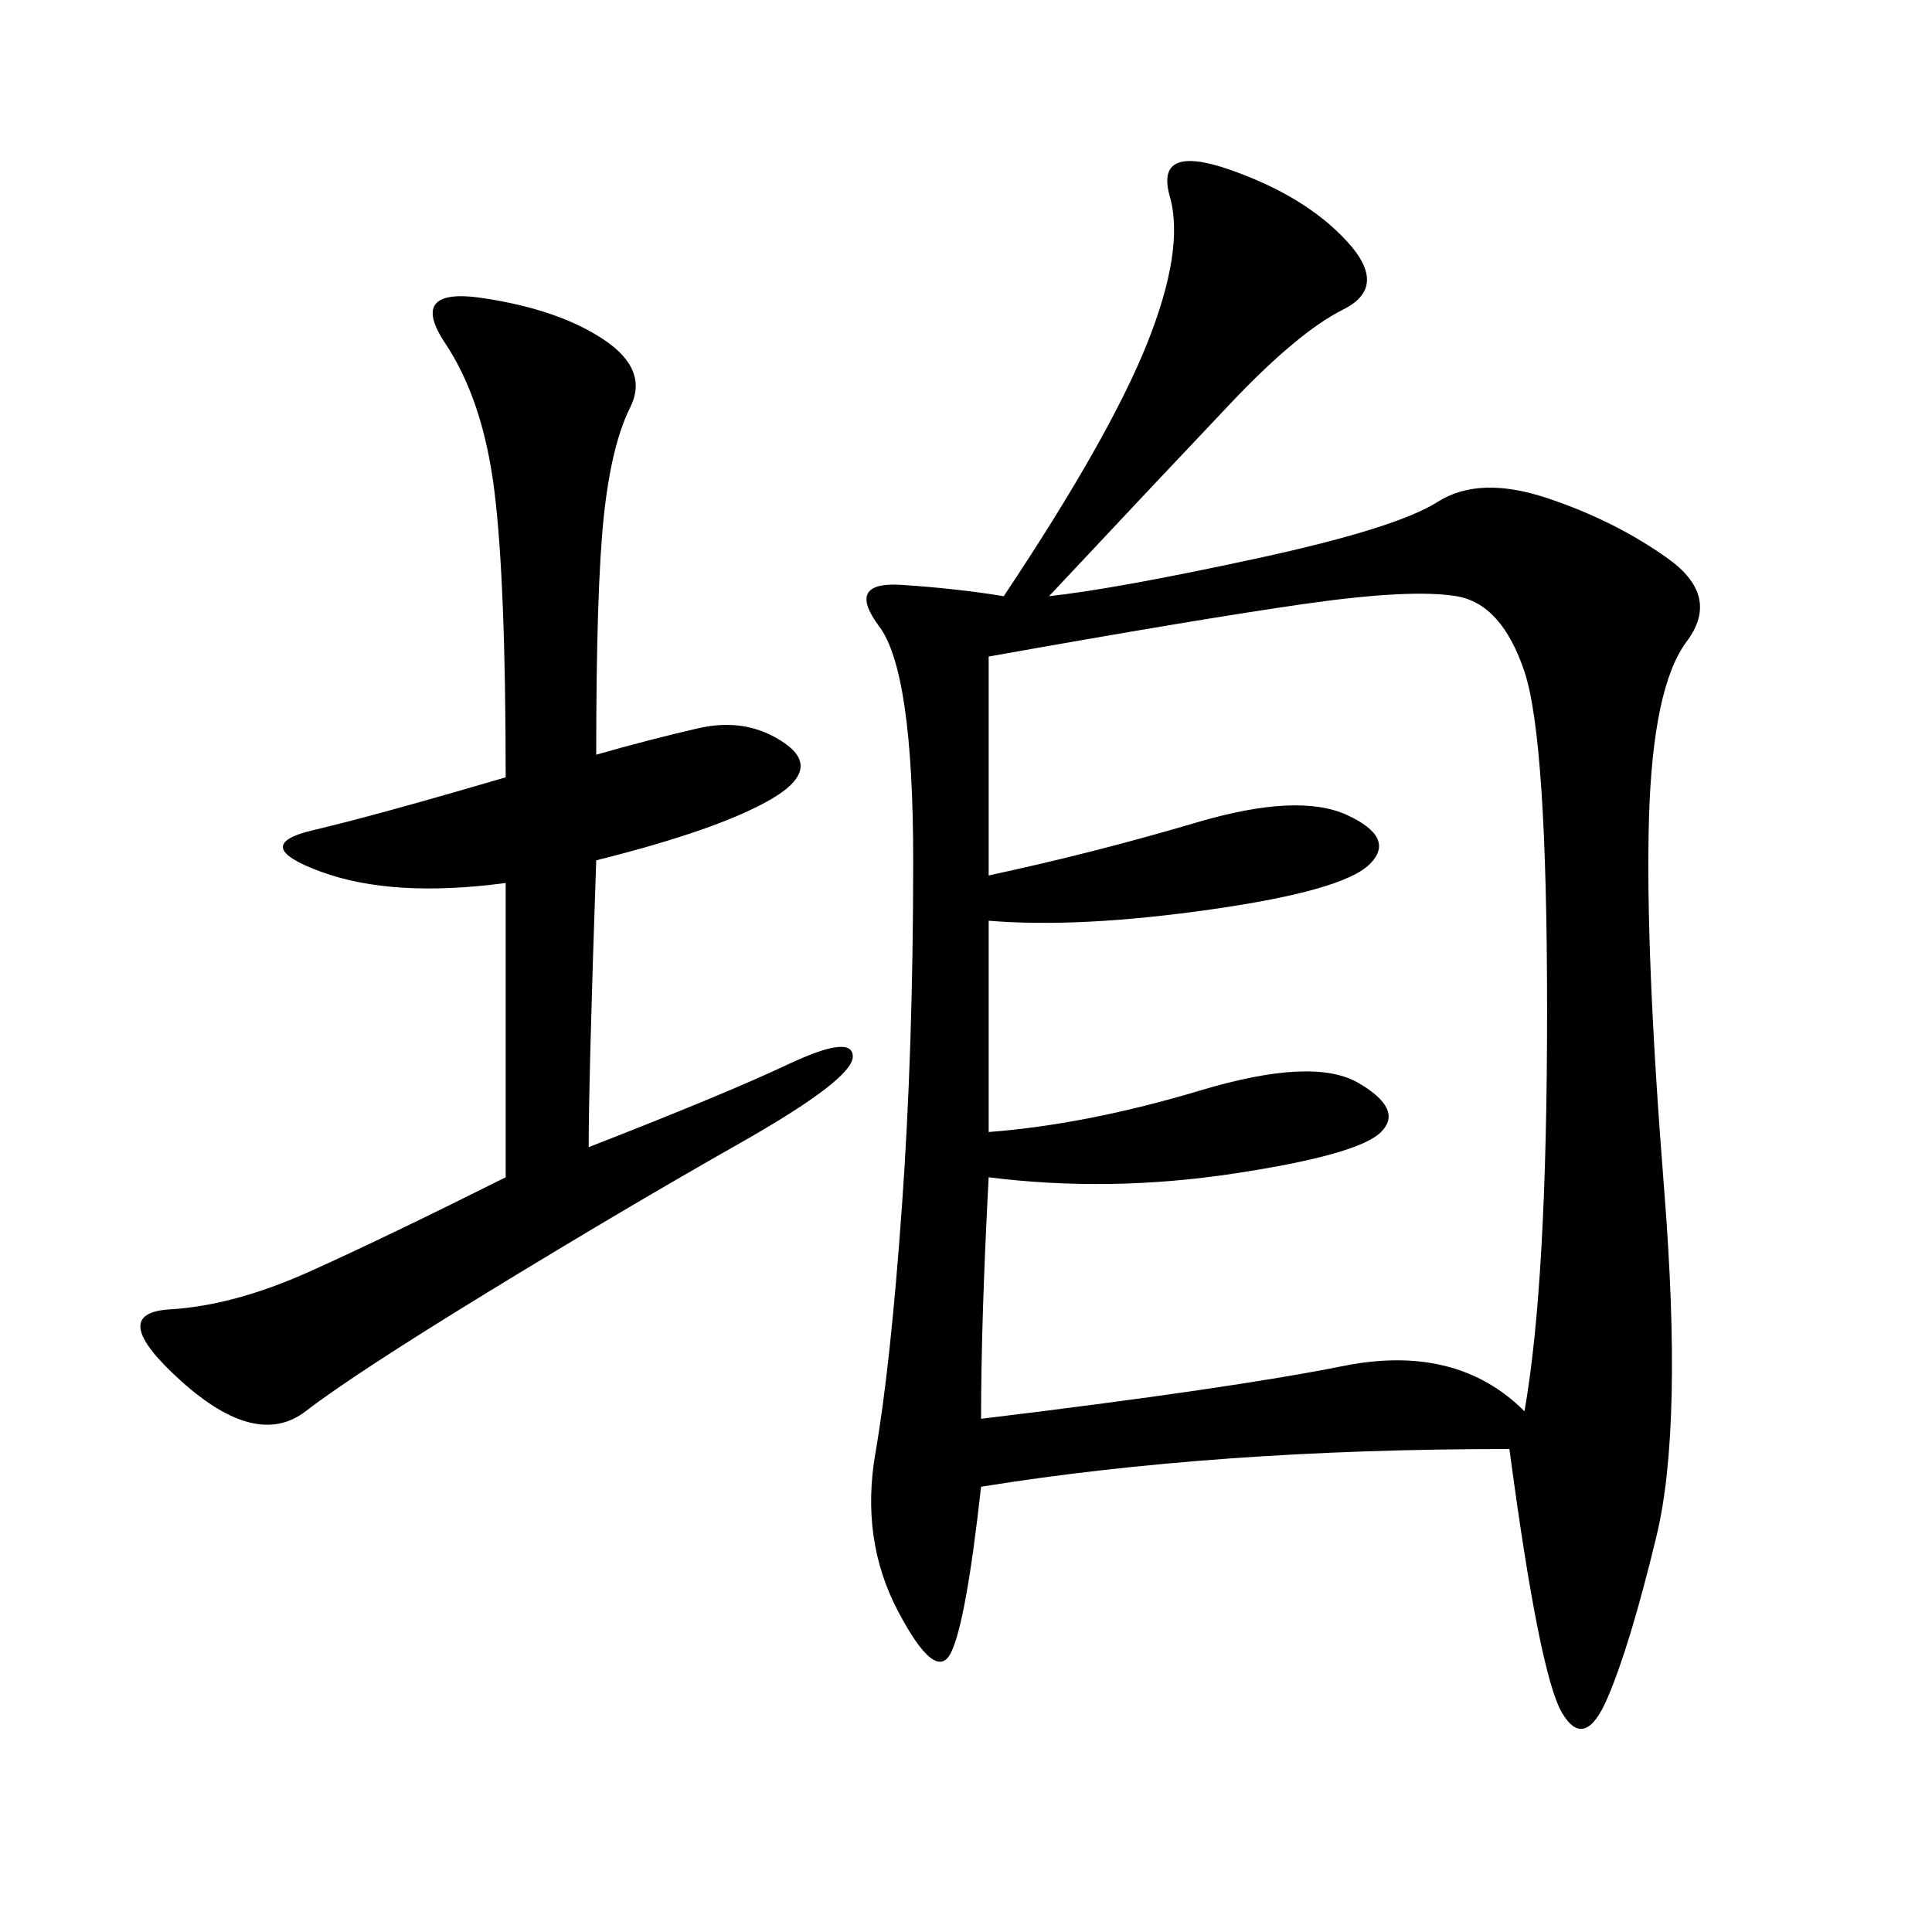 <svg xmlns="http://www.w3.org/2000/svg" xmlns:xlink="http://www.w3.org/1999/xlink" width="300" height="300"><path d="M162.89 92.58Q173.44 91.41 195.12 86.72Q216.80 82.03 223.24 77.93Q229.69 73.83 240.23 77.34Q250.78 80.86 258.98 86.72Q267.19 92.58 261.91 99.61Q256.64 106.64 256.05 127.15Q255.47 147.66 258.40 184.57Q261.33 221.48 257.23 238.48Q253.13 255.47 249.61 263.67Q246.09 271.88 242.58 266.02Q239.06 260.16 234.38 225L234.38 225Q188.67 225 152.34 230.86L152.34 230.86Q150 251.95 147.66 256.64Q145.31 261.33 139.45 250.20Q133.59 239.06 135.94 225.59Q138.28 212.11 140.04 187.50Q141.80 162.89 141.80 133.59L141.80 133.59Q141.80 104.30 136.52 97.27Q131.25 90.23 140.04 90.82Q148.83 91.41 155.86 92.58L155.86 92.58Q172.27 67.97 178.13 53.32Q183.98 38.67 181.64 30.47Q179.30 22.27 191.02 26.37Q202.73 30.47 209.18 37.50Q215.63 44.53 208.59 48.05Q201.56 51.56 191.02 62.70Q180.47 73.83 162.89 92.58L162.89 92.58ZM153.52 101.95L153.52 135.94Q169.92 132.42 185.74 127.73Q201.56 123.05 209.18 126.56Q216.80 130.08 212.70 134.18Q208.59 138.28 188.09 141.21Q167.58 144.14 153.52 142.97L153.52 142.97L153.52 175.78Q168.75 174.61 186.33 169.34Q203.91 164.06 210.94 168.16Q217.97 172.27 214.45 175.78Q210.94 179.30 191.60 182.23Q172.27 185.16 153.52 182.81L153.52 182.81Q152.34 205.08 152.34 220.31L152.34 220.31Q191.02 215.63 208.59 212.11Q226.17 208.59 236.72 219.14L236.72 219.14Q240.23 199.22 240.23 157.03L240.23 157.03Q240.23 114.84 236.72 104.30Q233.20 93.75 226.17 92.58Q219.14 91.41 202.73 93.75Q186.33 96.09 153.52 101.95L153.52 101.95ZM92.58 117.19Q100.78 114.84 108.40 113.09Q116.02 111.33 121.88 115.43Q127.73 119.53 119.53 124.22Q111.33 128.91 92.58 133.59L92.58 133.59Q91.41 167.58 91.41 178.13L91.41 178.13Q112.50 169.92 122.46 165.23Q132.42 160.55 132.42 164.06L132.42 164.06Q132.42 167.58 114.84 177.54Q97.27 187.50 76.17 200.39Q55.08 213.28 47.46 219.14Q39.84 225 28.13 214.45Q16.41 203.91 26.37 203.32Q36.33 202.73 48.05 197.46Q59.77 192.19 78.52 182.81L78.52 182.81L78.52 137.11Q60.94 139.45 49.80 135.35Q38.67 131.25 48.63 128.91Q58.59 126.56 78.52 120.70L78.52 120.70Q78.52 90.23 76.76 76.17Q75 62.11 69.14 53.32Q63.28 44.53 75 46.29Q86.72 48.05 93.75 52.73Q100.78 57.42 97.85 63.28Q94.92 69.14 93.75 80.27Q92.58 91.41 92.58 117.19L92.58 117.19Z"/></svg>
